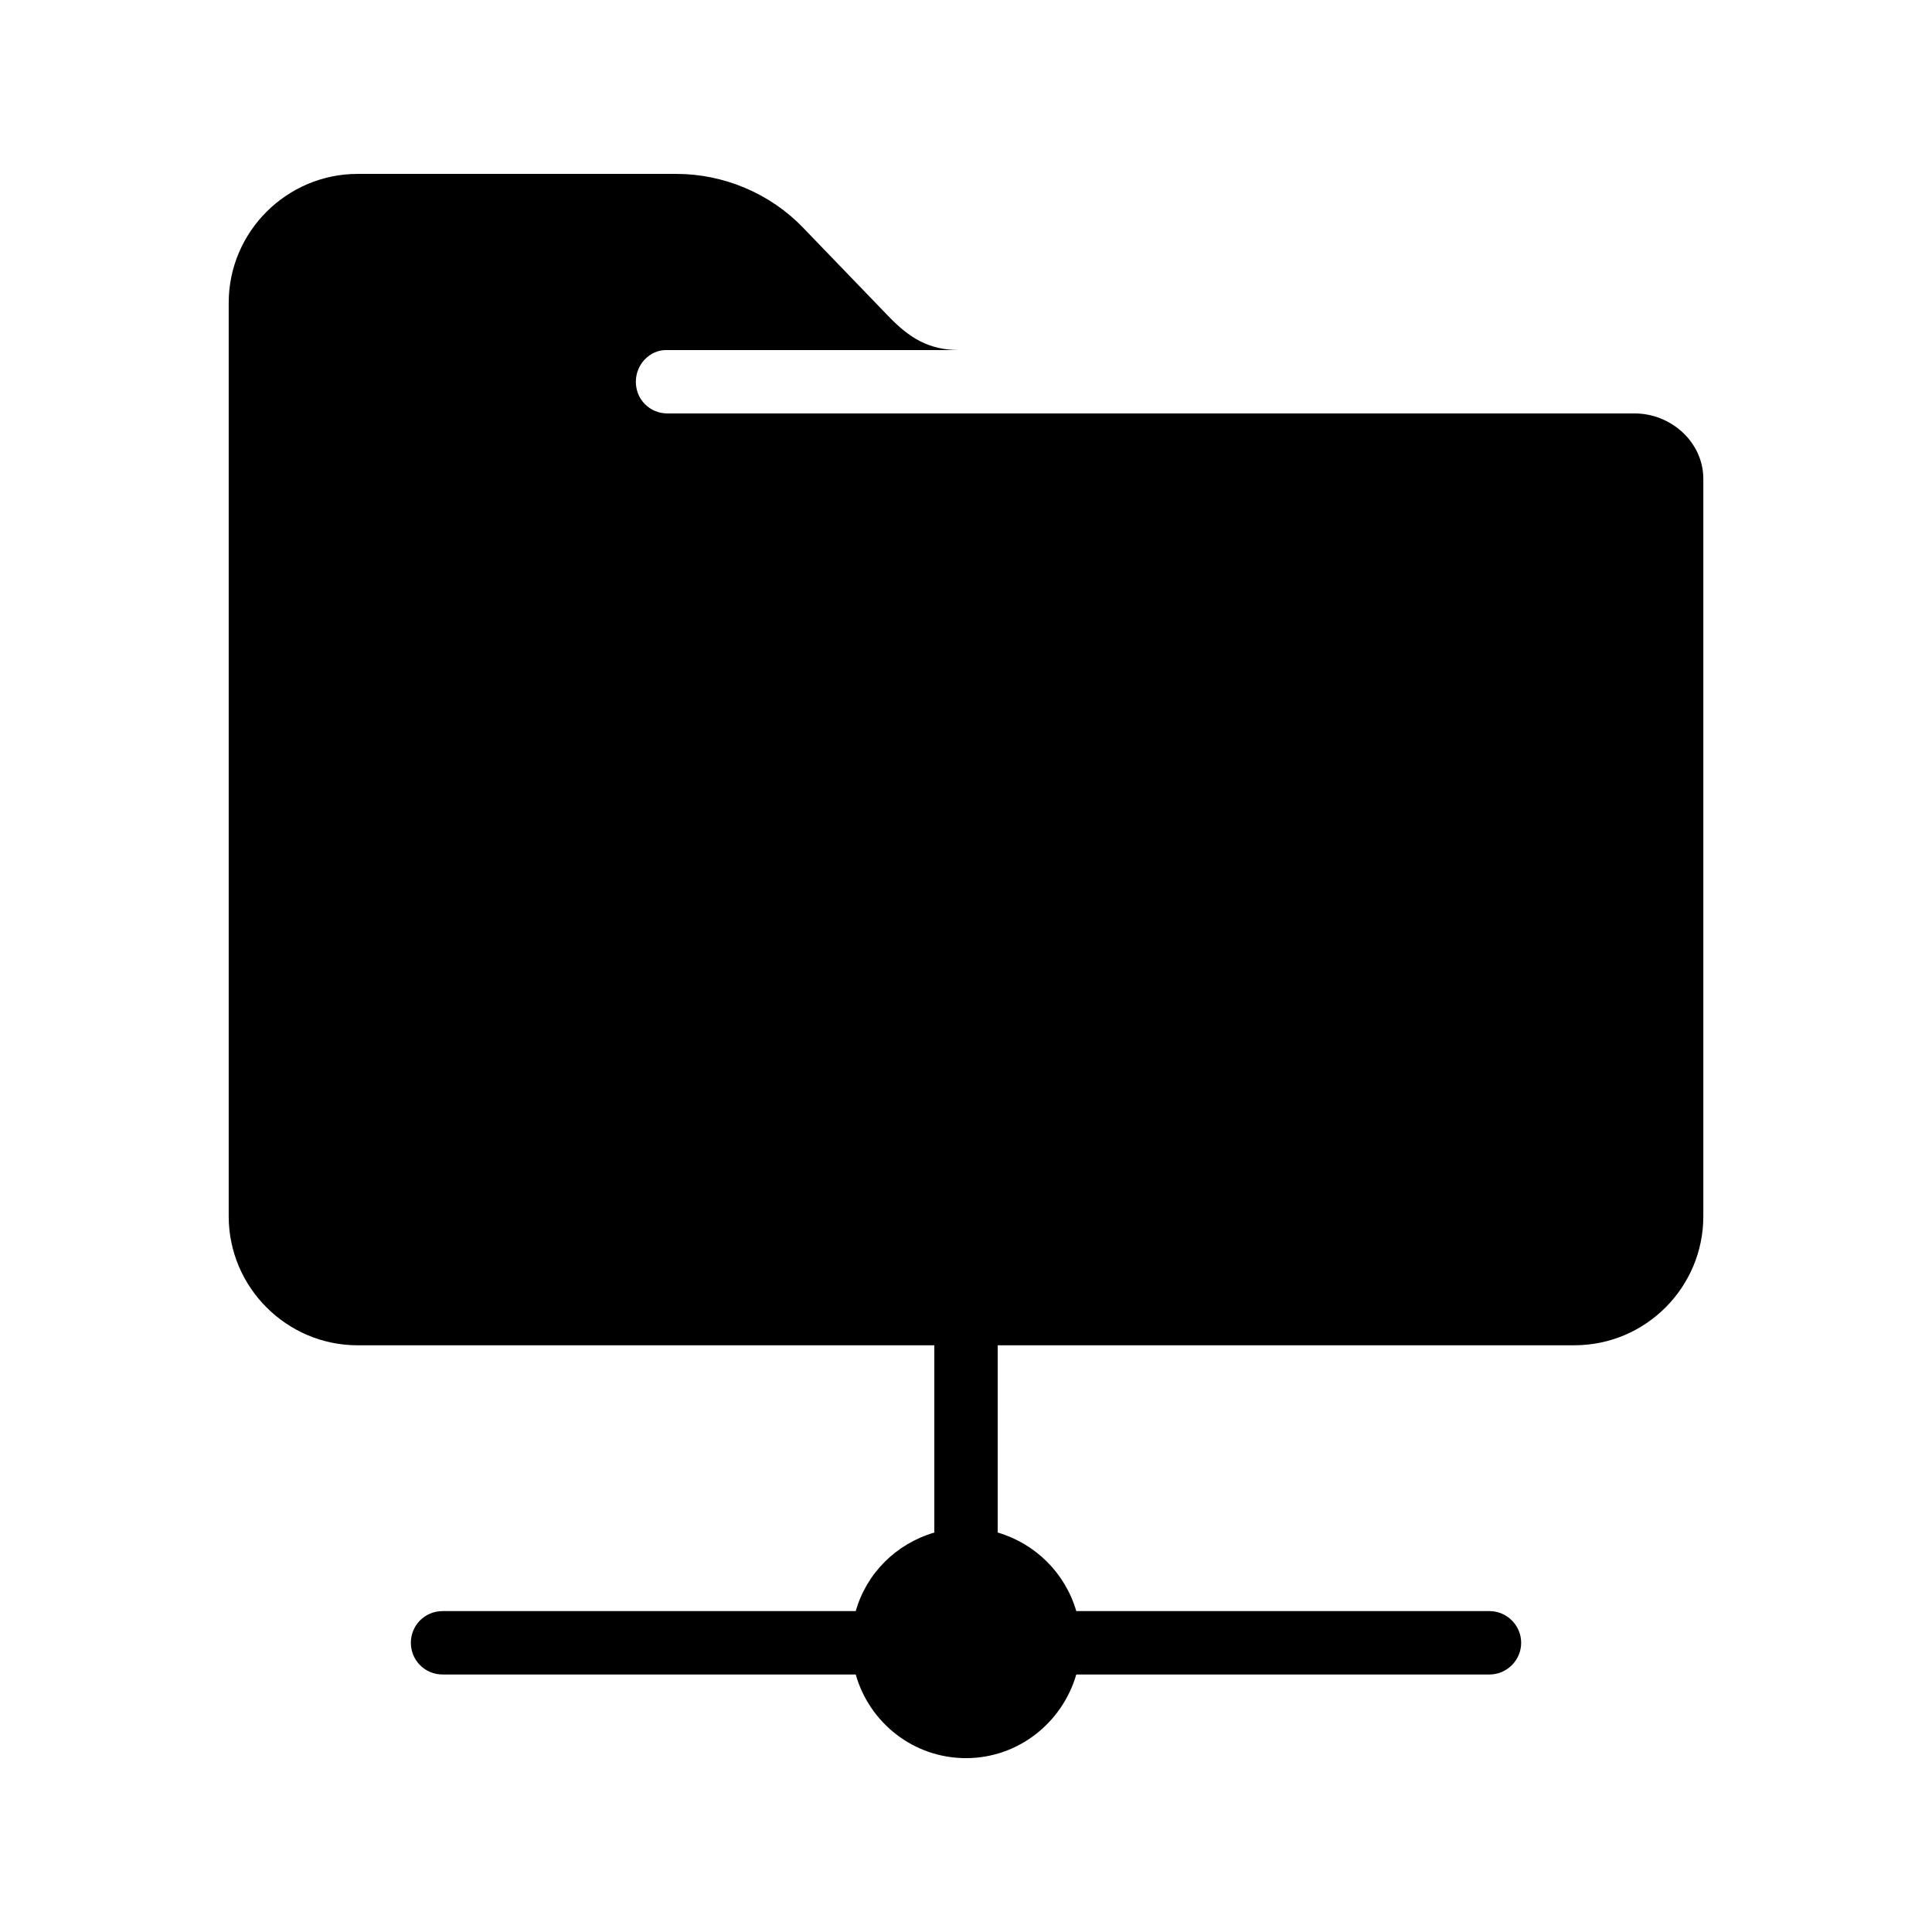 <?xml version="1.0" encoding="UTF-8"?>
<!-- Uploaded to: SVG Find, www.svgrepo.com, Generator: SVG Find Mixer Tools -->
<svg fill="#000000" width="800px" height="800px" version="1.1" viewBox="144 144 512 512" xmlns="http://www.w3.org/2000/svg">
 <path d="m370.78 570.96h-109.5c-4.703 0-8.398 3.777-8.398 8.398 0 4.617 3.695 8.398 8.398 8.398h109.5c3.609 12.762 15.281 22.168 29.223 22.168 13.855 0 25.527-9.406 29.223-22.168h109.5c4.617 0 8.398-3.777 8.398-8.398 0-4.617-3.777-8.398-8.398-8.398h-109.5c-2.938-10.078-10.832-17.887-20.824-20.824v-49.625h152.82c18.895 0 34.176-15.367 34.176-34.176v-195.39-0.168c-0.082-9.656-8.566-17.215-18.223-17.215l-256.27 0.004c-4.703 0-8.398-3.695-8.398-8.398 0-4.617 3.695-8.398 7.977-8.398h77.672c-8.062 0-13.266-3.273-18.809-9.07l-22.586-23.426c-8.652-8.98-20.91-14.188-33.508-14.188h-84.469c-18.727 0-34.176 15.281-34.176 34.176v242.08c0 18.809 15.367 34.176 34.176 34.176h152.82v49.625c-10.074 2.941-17.969 10.75-20.824 20.824z"/>
</svg>
